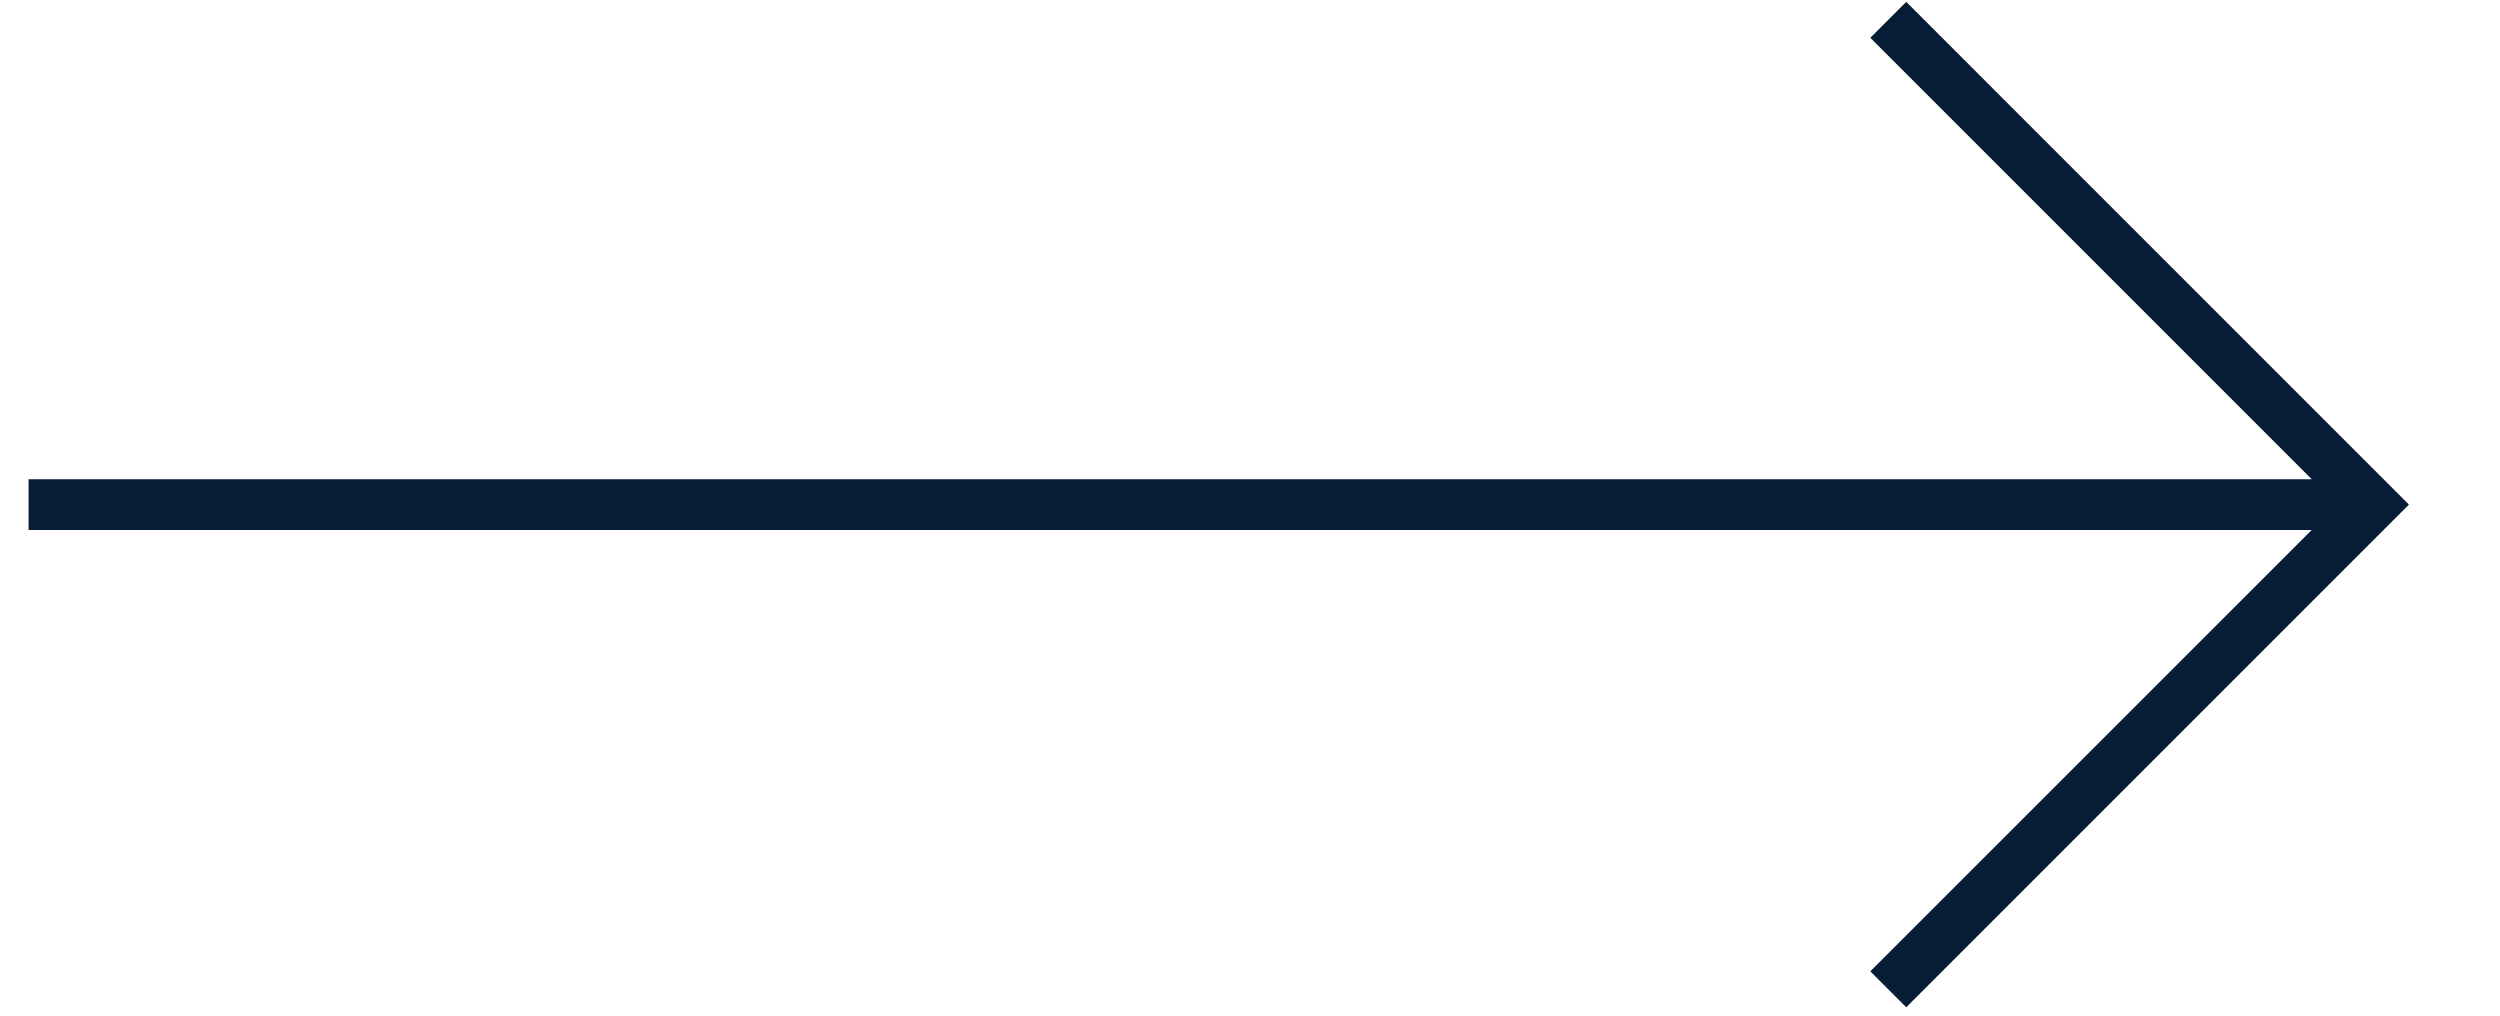 <svg width="32" height="13" fill="none" xmlns="http://www.w3.org/2000/svg"><g clip-path="url(#clip0_19_36173)"><path fill-rule="evenodd" clip-rule="evenodd" d="M.366 6.135h29.225L23.94.484l.46-.46 6.434 6.435-6.434 6.434-.46-.46 5.65-5.649H.366v-.65z" fill="#071C35"/></g><defs><clipPath id="clip0_19_36173"><path fill="#fff" d="M0 0h31.2v13H0z"/></clipPath></defs></svg>